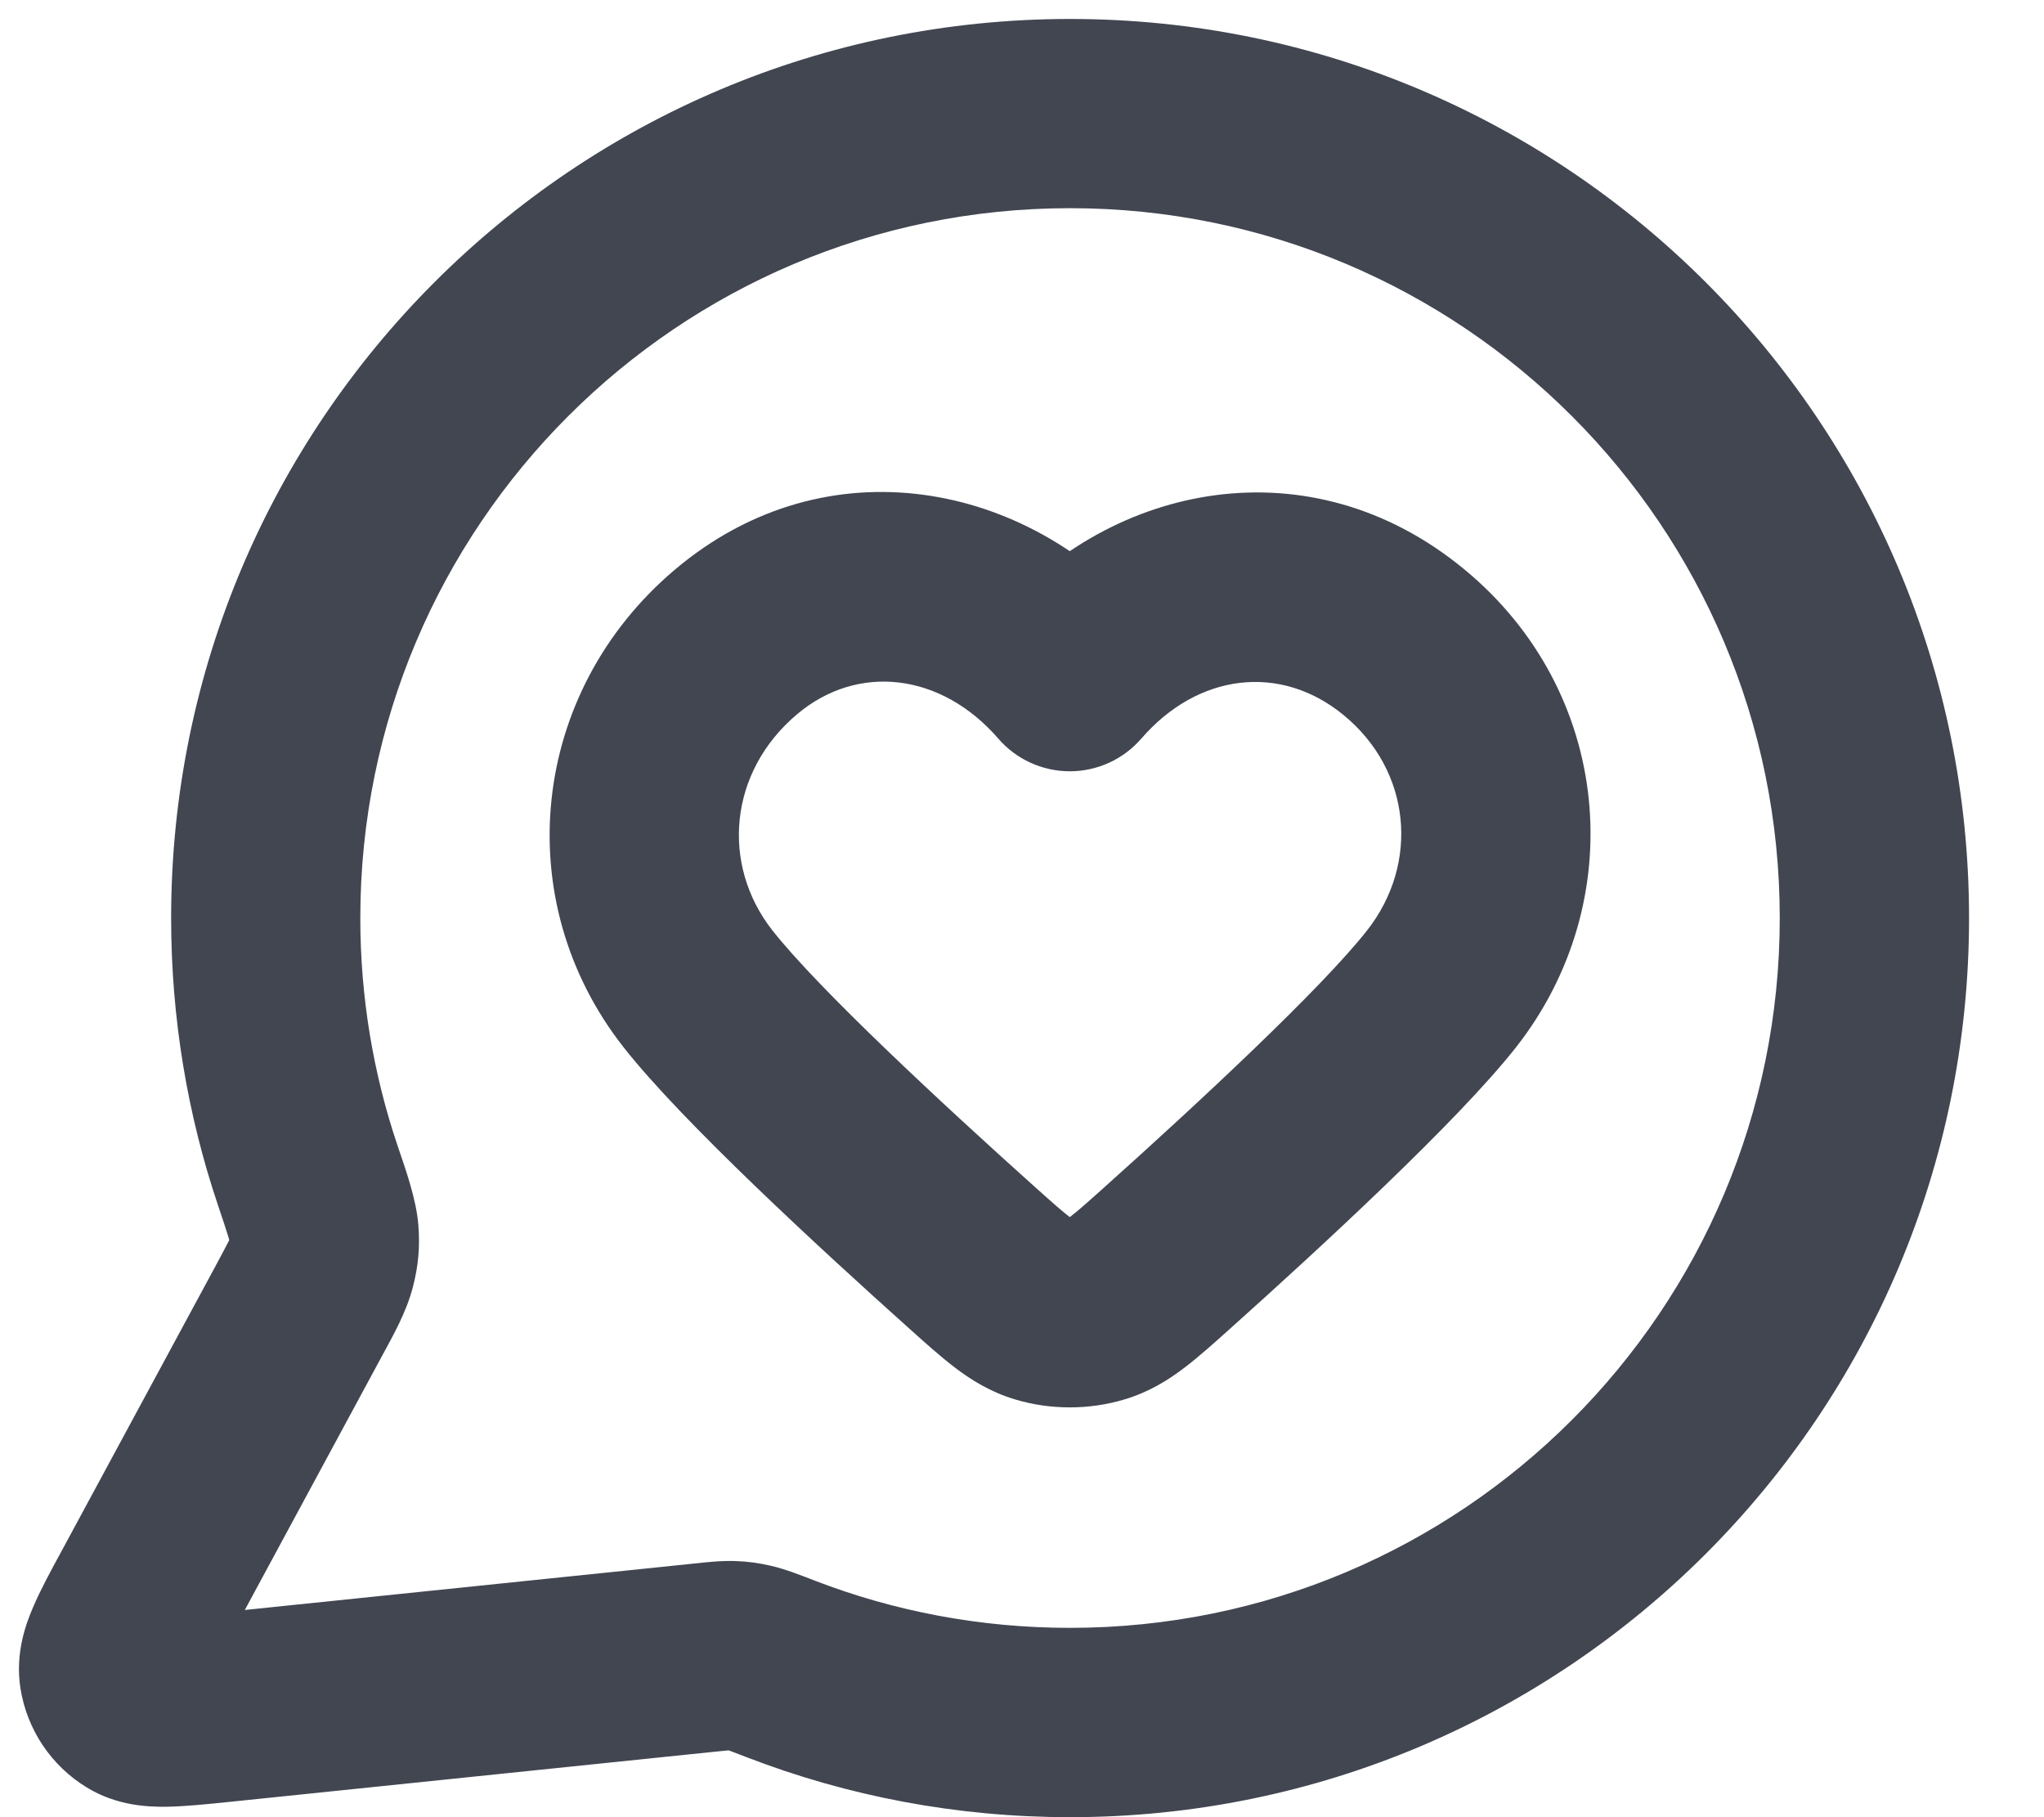 <?xml version="1.0" encoding="utf-8"?>
<svg xmlns="http://www.w3.org/2000/svg" fill="none" height="100%" overflow="visible" preserveAspectRatio="none" style="display: block;" viewBox="0 0 18 16" width="100%">
<path d="M2.636 11.534L3.369 11.93L3.369 11.93L2.636 11.534ZM2.83 11.123L3.637 11.328L3.637 11.328L2.83 11.123ZM2.709 10.347L1.92 10.613L2.709 10.347ZM2.853 10.851L2.022 10.917L2.853 10.851ZM1.928 15.037L1.842 14.208L1.842 14.208L1.928 15.037ZM1.198 15.027L0.764 15.738L0.764 15.738L1.198 15.027ZM1.273 14.057L0.54 13.661L0.54 13.661L1.273 14.057ZM1.003 14.736L0.18 14.865L1.003 14.736ZM6.878 14.695L6.578 15.473L6.878 14.695ZM6.604 14.599L6.791 13.787L6.604 14.599ZM6.195 14.596L6.281 15.425L6.281 15.425L6.195 14.596ZM6.448 14.578L6.416 15.411L6.448 14.578ZM9.421 5.958L8.791 6.503C8.949 6.686 9.179 6.791 9.421 6.791C9.663 6.791 9.892 6.686 10.051 6.503L9.421 5.958ZM6.147 8.708L6.802 8.192L6.802 8.192L6.147 8.708ZM12.694 8.708L13.349 9.223L12.694 8.708ZM8.558 11.072L9.115 10.452L8.558 11.072ZM9.181 11.524L9.421 10.726L9.421 10.726L9.181 11.524ZM10.283 11.072L9.727 10.452L10.283 11.072ZM9.661 11.524L9.421 10.726L9.421 10.726L9.661 11.524ZM9.423 15.167V16C13.796 16 17.34 12.456 17.34 8.083H16.507H15.673C15.673 11.535 12.875 14.333 9.423 14.333V15.167ZM6.878 14.695L6.578 15.473C7.462 15.814 8.422 16 9.423 16V15.167V14.333C8.63 14.333 7.873 14.186 7.177 13.918L6.878 14.695ZM1.928 15.037L2.014 15.866L6.281 15.425L6.195 14.596L6.11 13.767L1.842 14.208L1.928 15.037ZM2.636 11.534L1.903 11.138L0.54 13.661L1.273 14.057L2.006 14.453L3.369 11.93L2.636 11.534ZM2.34 8.083H1.507C1.507 8.967 1.652 9.818 1.92 10.613L2.709 10.347L3.499 10.081C3.288 9.455 3.173 8.783 3.173 8.083H2.34ZM9.423 1V0.167C5.051 0.167 1.507 3.711 1.507 8.083H2.34H3.173C3.173 4.632 5.972 1.833 9.423 1.833V1ZM16.507 8.083H17.34C17.34 3.711 13.796 0.167 9.423 0.167V1V1.833C12.875 1.833 15.673 4.632 15.673 8.083H16.507ZM2.636 11.534L3.369 11.93C3.458 11.765 3.58 11.553 3.637 11.328L2.83 11.123L2.022 10.917C2.029 10.89 2.035 10.885 2.016 10.924C1.994 10.968 1.962 11.028 1.903 11.138L2.636 11.534ZM2.709 10.347L1.92 10.613C1.967 10.753 1.995 10.836 2.013 10.897C2.031 10.959 2.025 10.953 2.022 10.917L2.853 10.851L3.684 10.785C3.665 10.552 3.57 10.292 3.499 10.081L2.709 10.347ZM2.83 11.123L3.637 11.328C3.685 11.141 3.699 10.978 3.684 10.785L2.853 10.851L2.022 10.917C2.023 10.927 2.023 10.93 2.023 10.929C2.023 10.927 2.023 10.923 2.023 10.917C2.024 10.911 2.025 10.907 2.025 10.905C2.025 10.904 2.025 10.908 2.022 10.917L2.83 11.123ZM1.928 15.037L1.842 14.208C1.738 14.219 1.657 14.227 1.587 14.233C1.517 14.239 1.474 14.242 1.446 14.242C1.416 14.242 1.425 14.24 1.454 14.245C1.487 14.251 1.554 14.268 1.632 14.315L1.198 15.027L0.764 15.738C1.031 15.902 1.31 15.91 1.465 15.908C1.629 15.906 1.827 15.885 2.014 15.866L1.928 15.037ZM1.273 14.057L0.54 13.661C0.45 13.826 0.355 14.001 0.291 14.152C0.23 14.294 0.131 14.555 0.18 14.865L1.003 14.736L1.826 14.607C1.84 14.696 1.83 14.765 1.823 14.798C1.817 14.827 1.812 14.834 1.823 14.807C1.834 14.781 1.853 14.742 1.885 14.679C1.918 14.617 1.956 14.545 2.006 14.453L1.273 14.057ZM1.198 15.027L1.632 14.315C1.736 14.379 1.807 14.486 1.826 14.607L1.003 14.736L0.18 14.865C0.237 15.227 0.45 15.547 0.764 15.738L1.198 15.027ZM6.878 14.695L7.177 13.918C7.063 13.874 6.921 13.817 6.791 13.787L6.604 14.599L6.416 15.411C6.397 15.406 6.394 15.404 6.426 15.415C6.458 15.427 6.502 15.444 6.578 15.473L6.878 14.695ZM6.195 14.596L6.281 15.425C6.35 15.418 6.386 15.414 6.412 15.412C6.435 15.41 6.431 15.411 6.416 15.411L6.448 14.578L6.48 13.745C6.348 13.74 6.213 13.756 6.11 13.767L6.195 14.596ZM6.604 14.599L6.791 13.787C6.683 13.762 6.59 13.749 6.48 13.745L6.448 14.578L6.416 15.411L6.416 15.411L6.604 14.599ZM9.421 5.958L10.051 5.412C9.055 4.262 7.29 3.879 5.944 5.015L6.481 5.652L7.019 6.289C7.552 5.839 8.287 5.922 8.791 6.503L9.421 5.958ZM6.481 5.652L5.944 5.015C4.667 6.093 4.473 7.927 5.493 9.223L6.147 8.708L6.802 8.192C6.347 7.613 6.417 6.796 7.019 6.289L6.481 5.652ZM12.694 8.708L13.349 9.223C14.361 7.937 14.203 6.086 12.889 5.008L12.36 5.652L11.832 6.296C12.429 6.786 12.502 7.603 12.039 8.192L12.694 8.708ZM12.36 5.652L12.889 5.008C11.536 3.897 9.793 4.255 8.791 5.412L9.421 5.958L10.051 6.503C10.548 5.929 11.274 5.838 11.832 6.296L12.36 5.652ZM6.147 8.708L5.493 9.223C6.004 9.873 7.214 10.987 8.002 11.693L8.558 11.072L9.115 10.452C8.289 9.712 7.205 8.704 6.802 8.192L6.147 8.708ZM10.283 11.072L10.839 11.693C11.627 10.987 12.837 9.873 13.349 9.223L12.694 8.708L12.039 8.192C11.637 8.704 10.553 9.712 9.727 10.452L10.283 11.072ZM8.558 11.072L8.002 11.693C8.14 11.817 8.28 11.943 8.41 12.042C8.551 12.149 8.722 12.257 8.94 12.322L9.181 11.524L9.421 10.726C9.462 10.739 9.47 10.754 9.418 10.714C9.355 10.666 9.273 10.594 9.115 10.452L8.558 11.072ZM10.283 11.072L9.727 10.452C9.569 10.594 9.487 10.666 9.424 10.714C9.372 10.754 9.38 10.739 9.421 10.726L9.661 11.524L9.901 12.322C10.12 12.257 10.291 12.149 10.431 12.042C10.561 11.943 10.701 11.817 10.839 11.693L10.283 11.072ZM9.181 11.524L8.94 12.322C9.25 12.415 9.592 12.415 9.901 12.322L9.661 11.524L9.421 10.726L9.421 10.726L9.181 11.524Z" fill="#414651" id="Icon"/>
</svg>